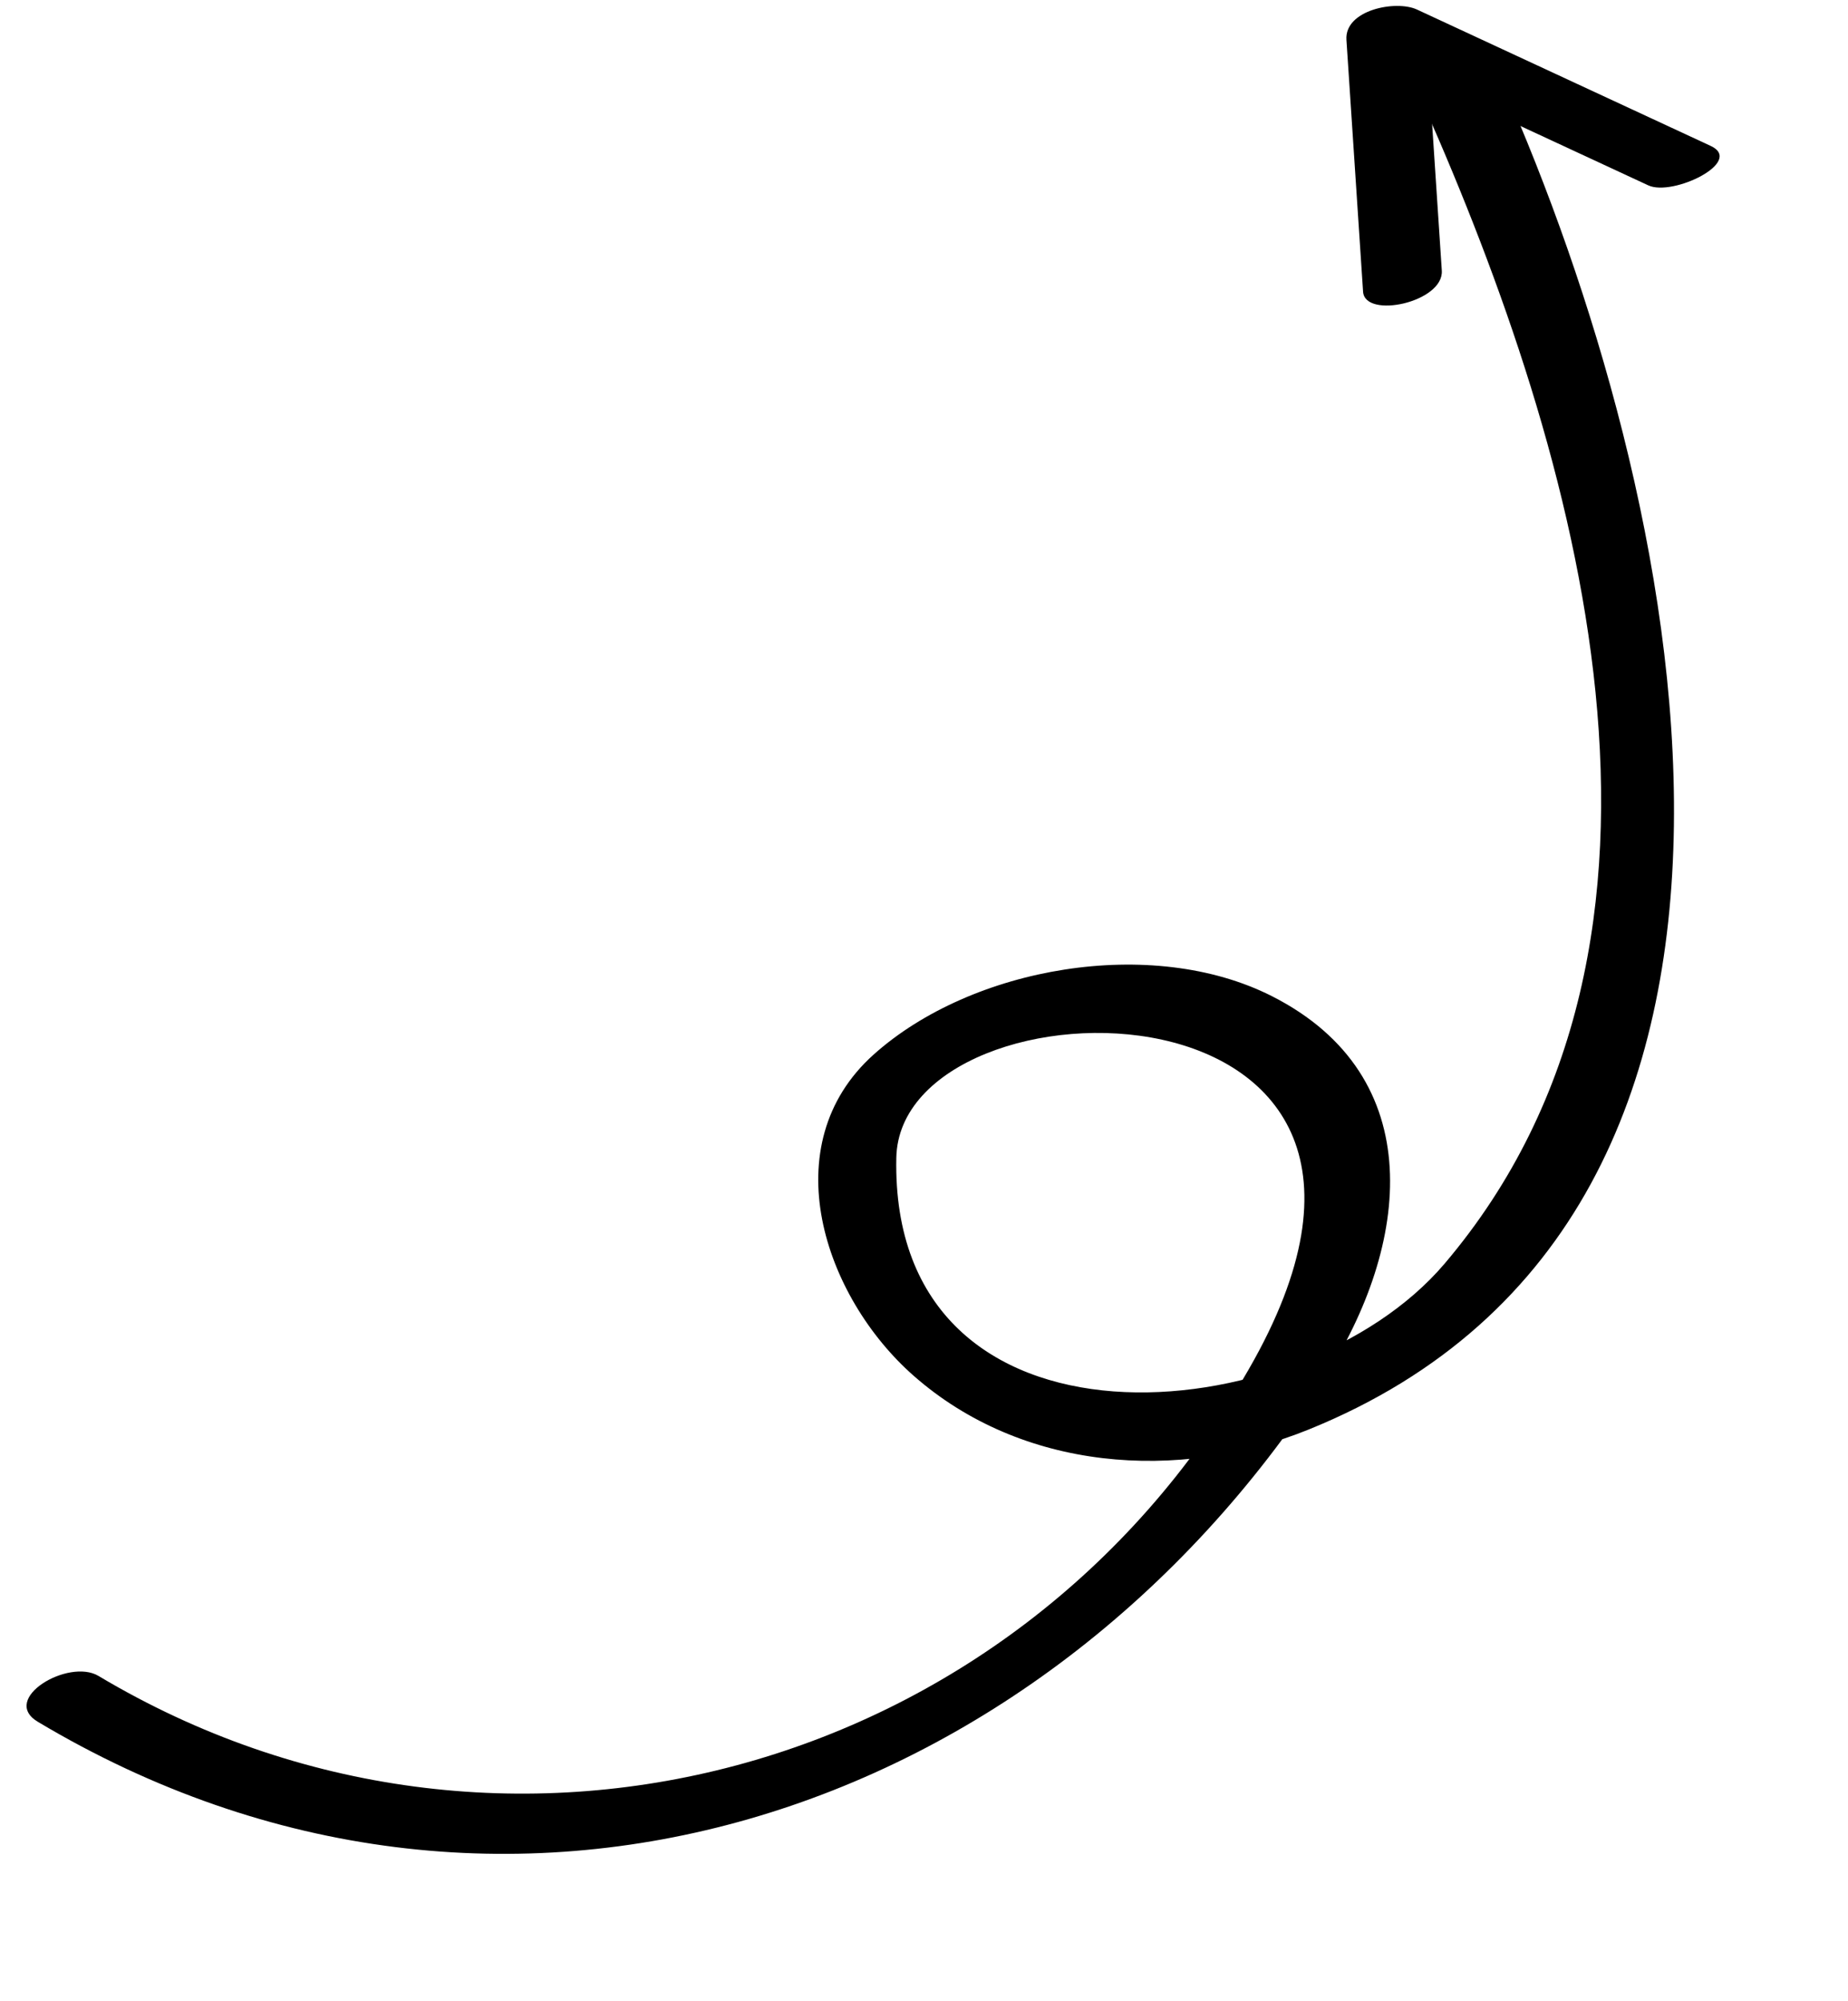 <?xml version="1.0" encoding="UTF-8"?><svg xmlns="http://www.w3.org/2000/svg" xmlns:xlink="http://www.w3.org/1999/xlink" height="55.2" preserveAspectRatio="xMidYMid meet" version="1.0" viewBox="19.7 22.4 51.0 55.2" width="51.0" zoomAndPan="magnify"><g><g id="change1_2"><path d="M66.908,26.424c-2.702-1.254-5.403-2.507-8.104-3.761c-0.579-0.269-2.001,0.009-1.946,0.836 c0.153,2.315,0.306,4.632,0.459,6.947c0.05,0.762,2.231,0.294,2.173-0.582c-0.153-2.315-0.306-4.632-0.459-6.947 c-0.648,0.278-1.297,0.558-1.946,0.836c2.702,1.253,5.403,2.507,8.104,3.761C65.867,27.828,67.85,26.861,66.908,26.424 L66.908,26.424z" fill="inherit"/></g><g id="change1_1"><path d="M20.746,69.901c12.831,7.662,27.678,2.634,35.494-9.46c2.38-3.683,2.93-8.344-1.438-10.559 c-3.312-1.679-8.282-0.816-10.992,1.611c-2.783,2.493-1.375,6.681,1.107,8.863c2.978,2.619,7.29,2.941,10.896,1.482 c14.843-6.007,10.258-26.039,5.355-37.114c-0.431-0.975-2.585-0.35-2.173,0.582c4.233,9.563,8.209,22.964,0.572,31.955 c-4.004,4.715-15.308,5.657-15.131-2.921c0.108-5.227,16.208-5.406,9.723,5.841c-6.477,11.231-20.652,15.076-31.742,8.453 C21.587,68.14,19.687,69.269,20.746,69.901L20.746,69.901z" fill="inherit"/></g></g></svg>
